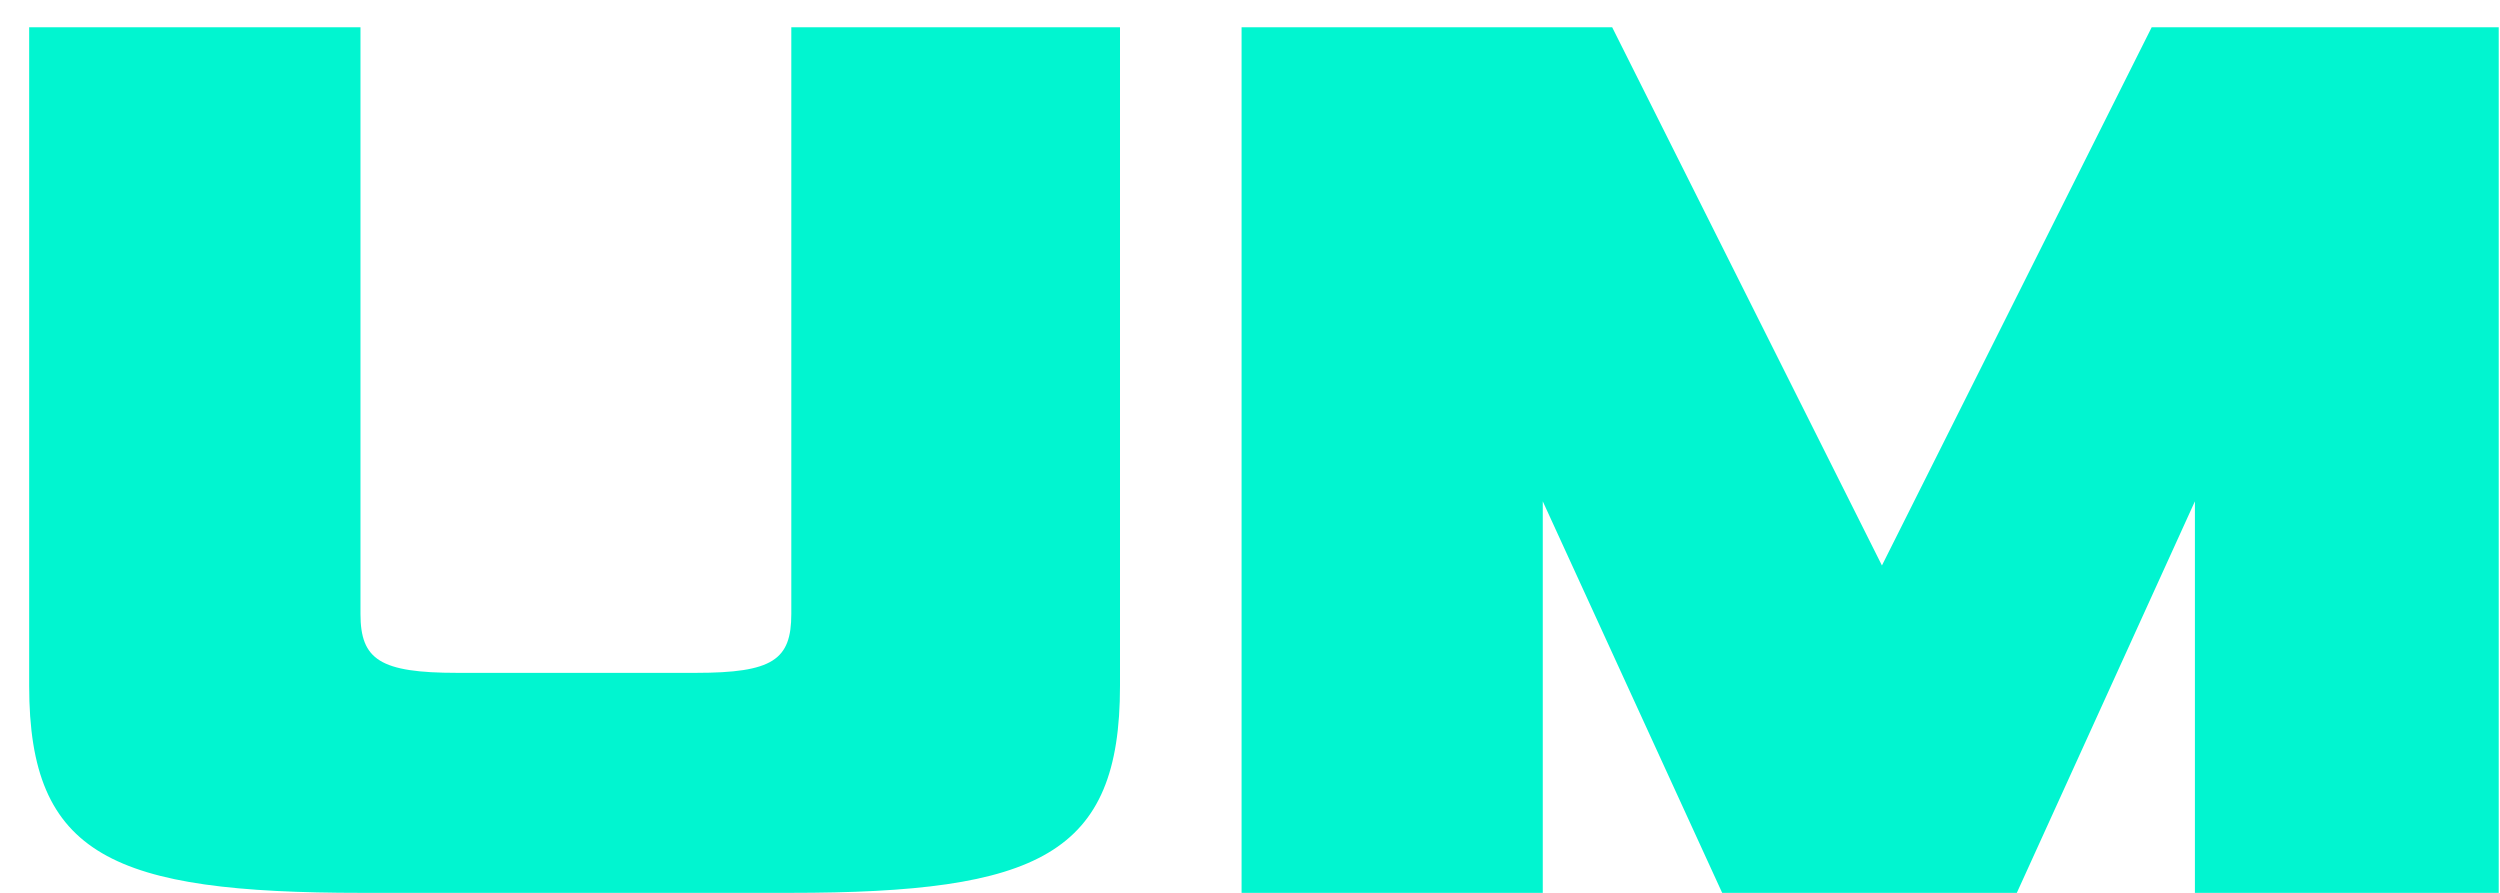 <?xml version="1.0" encoding="UTF-8"?> <svg xmlns="http://www.w3.org/2000/svg" width="84" height="30" viewBox="0 0 84 30" fill="none"><path d="M83.957 30H73.749V16.844L67.765 30H57.865L51.837 16.844V30H41.717V0.916H54.169L63.233 19L72.297 0.916H83.957V30Z" fill="#01F5D0"></path><path d="M26.544 30H12.156C3.796 30 0.98 28.768 0.98 23.048V0.916H12.112V20.628C12.112 22.168 12.772 22.608 15.368 22.608H23.376C25.972 22.608 26.588 22.168 26.588 20.628V0.916H37.632V23.048C37.632 28.724 34.904 30 26.544 30Z" fill="#01F5D0"></path></svg> 